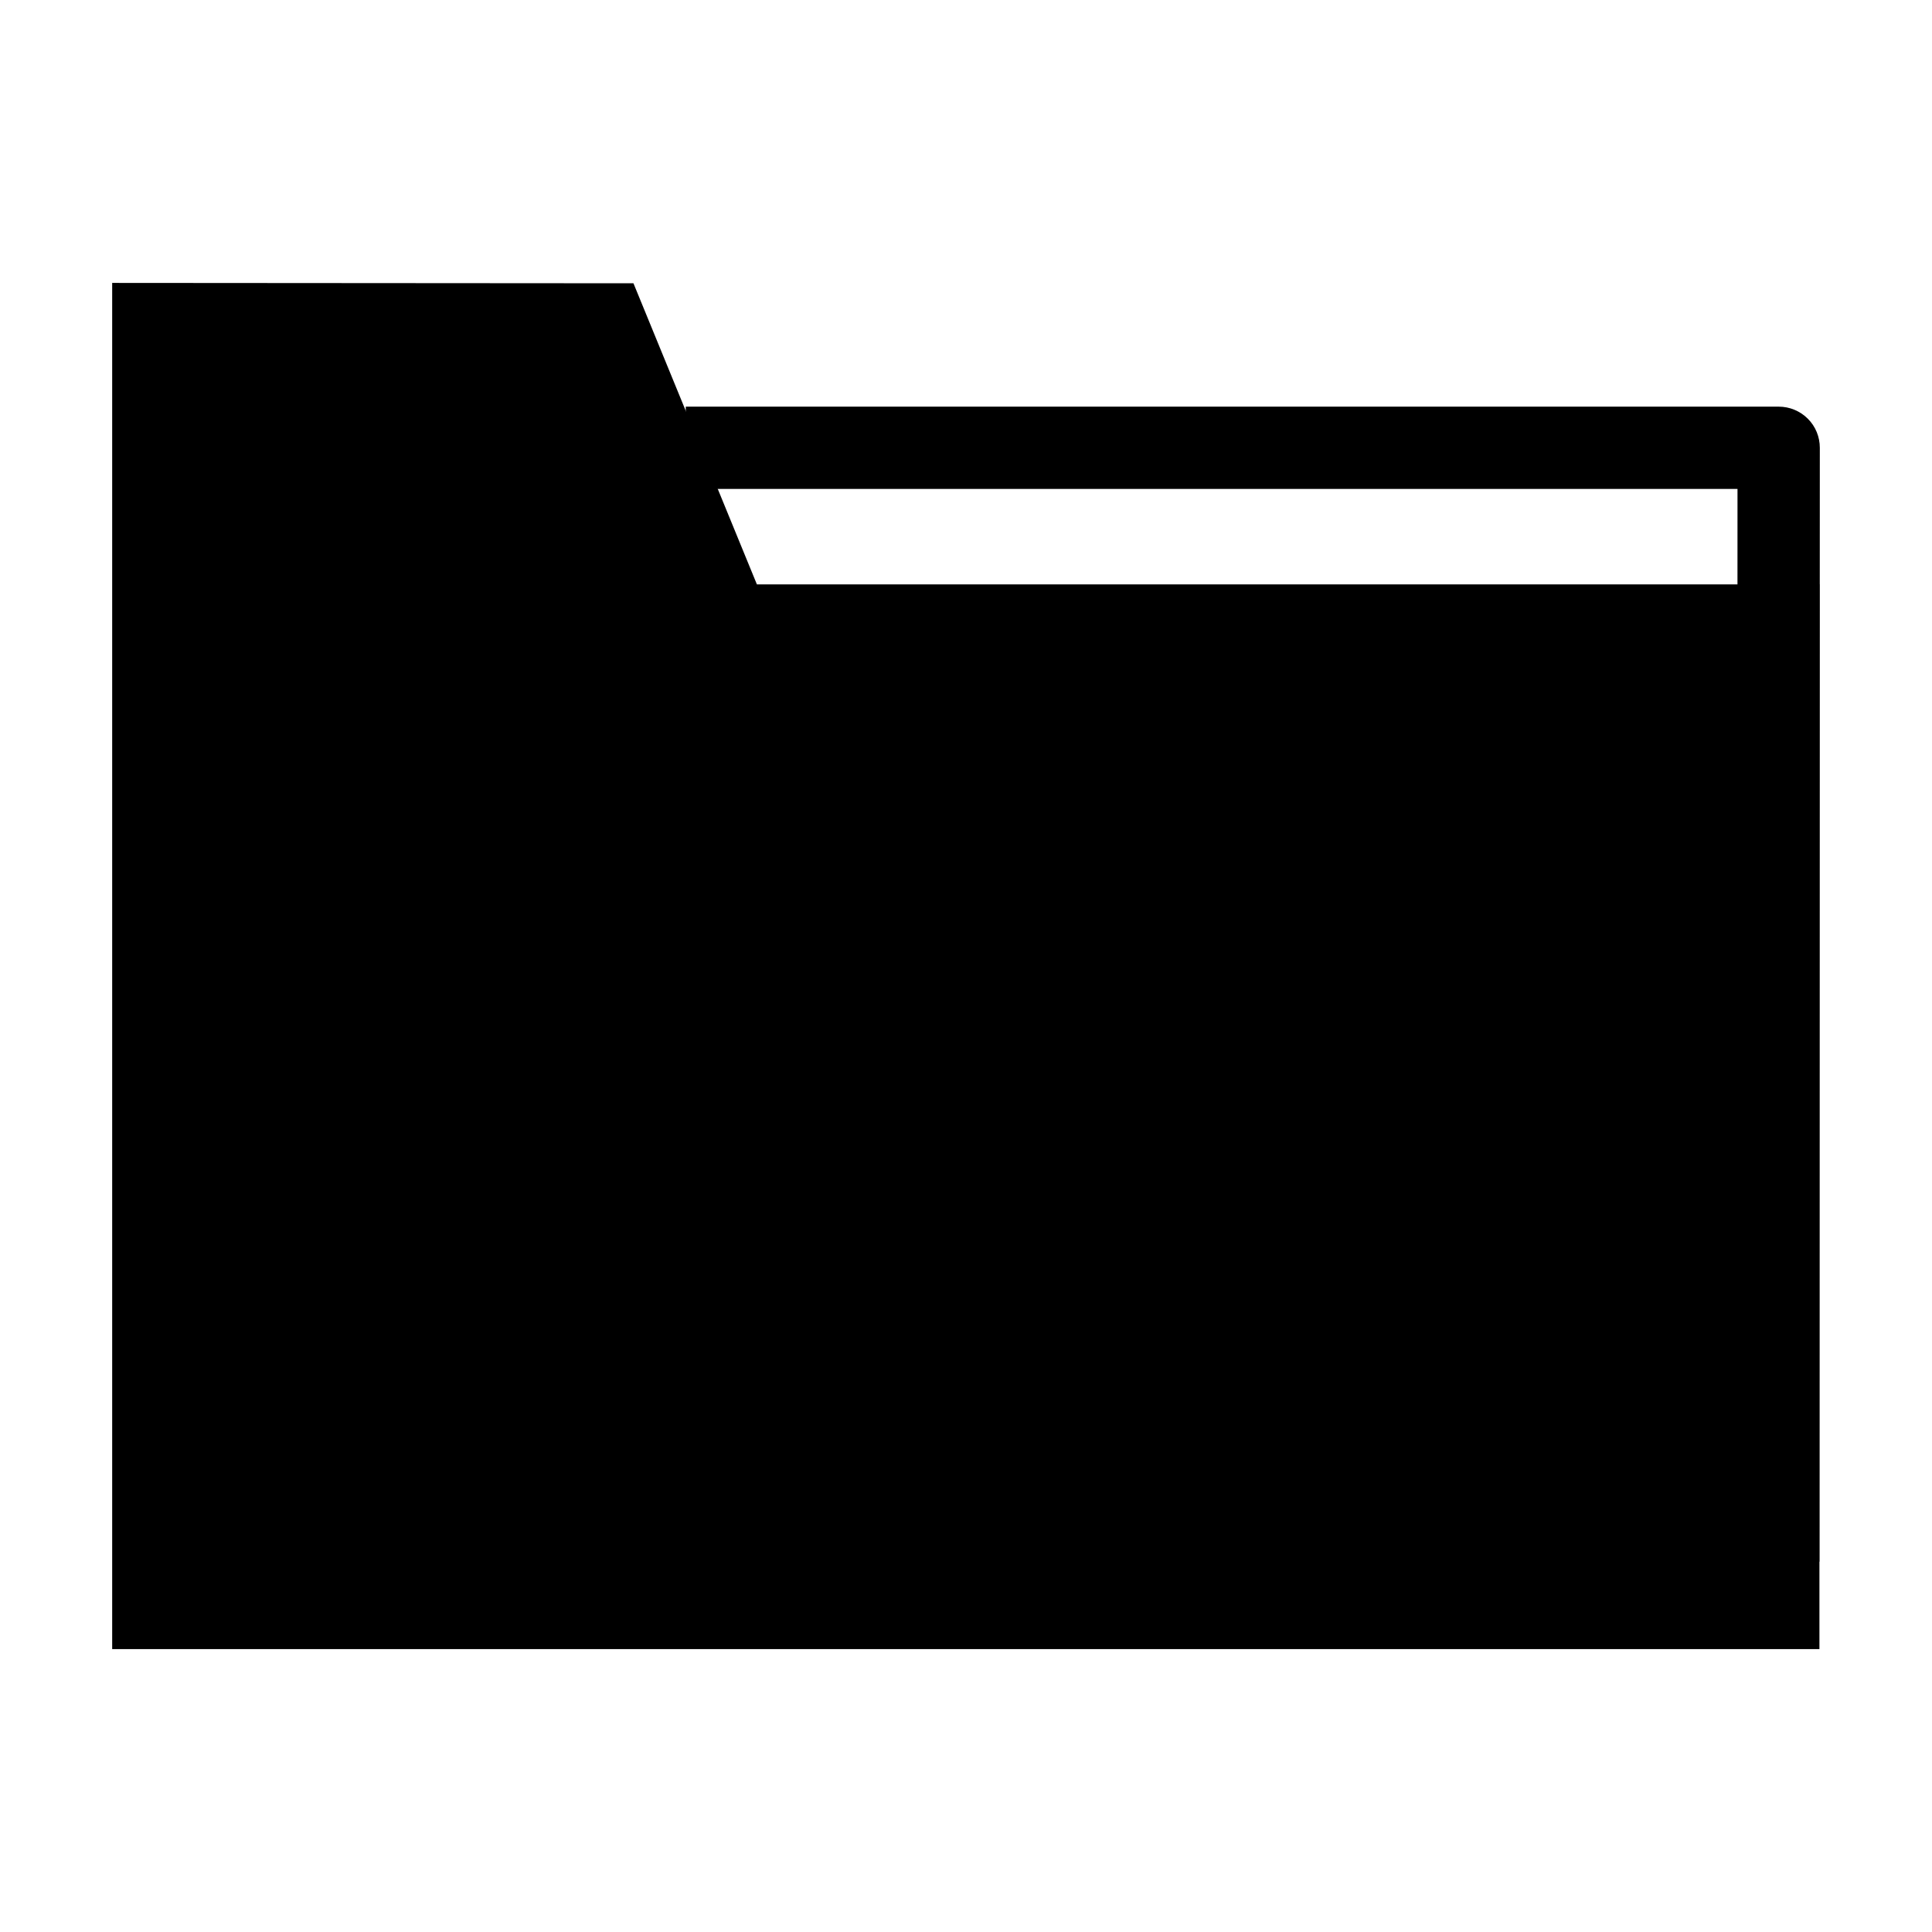 <?xml version="1.0" encoding="utf-8"?>
<!-- Generator: Adobe Illustrator 15.0.0, SVG Export Plug-In . SVG Version: 6.00 Build 0)  -->
<!DOCTYPE svg PUBLIC "-//W3C//DTD SVG 1.1//EN" "http://www.w3.org/Graphics/SVG/1.1/DTD/svg11.dtd">
<svg version="1.1" id="Layer_1" xmlns="http://www.w3.org/2000/svg" xmlns:xlink="http://www.w3.org/1999/xlink" x="0px" y="0px"
	 width="64px" height="64px" viewBox="0 0 64 64" enable-background="new 0 0 64 64" xml:space="preserve">
<g>
	<g>
		<g>
			<g>
				<path d="M60.271,54.628H3.716V9.372l17.268,0.012l4.089,9.974h35.198V54.628z"/>
			</g>
		</g>
	</g>
	<g>
		<g>
			<g>
				<path d="M60.271,51.733l-2.724-0.002l0.01-35.535h-34.84v-2.725h36.206c0.36,0,0.707,0.143,0.962,0.398
					c0.258,0.256,0.399,0.603,0.399,0.965L60.271,51.733z"/>
			</g>
		</g>
	</g>
</g>
</svg>
